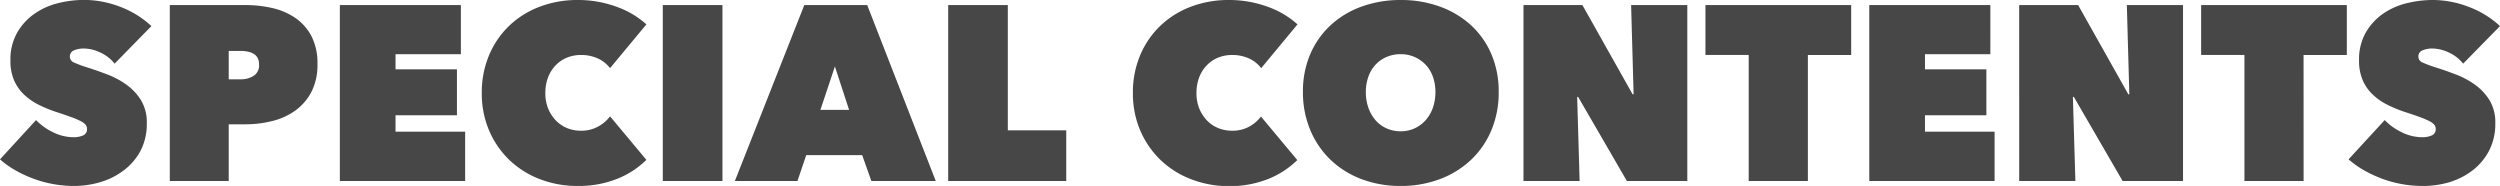 <svg xmlns="http://www.w3.org/2000/svg" width="130.728" height="9.724" viewBox="0 0 130.728 9.724">
  <path id="ttl-special-contents" d="M3.874.26a6.164,6.164,0,0,1-1.1-.1,5.943,5.943,0,0,1-1.04-.286A6.484,6.484,0,0,1,.793-.565,4.732,4.732,0,0,1,0-1.131L1.885-3.185a3.024,3.024,0,0,0,.865.624,2.434,2.434,0,0,0,1.111.273,1.2,1.2,0,0,0,.474-.091.336.336,0,0,0,.214-.338.347.347,0,0,0-.071-.221.812.812,0,0,0-.253-.189,4.079,4.079,0,0,0-.5-.214q-.319-.117-.8-.273a6.838,6.838,0,0,1-.9-.371,3.17,3.17,0,0,1-.761-.527,2.31,2.31,0,0,1-.526-.747A2.549,2.549,0,0,1,.546-6.305,2.83,2.83,0,0,1,.9-7.761a3.068,3.068,0,0,1,.9-.982A3.7,3.7,0,0,1,3.042-9.3a5.714,5.714,0,0,1,1.365-.169,5.285,5.285,0,0,1,1.853.351A4.953,4.953,0,0,1,7.917-8.1L5.993-6.136a2.012,2.012,0,0,0-.767-.591,2.054,2.054,0,0,0-.819-.2,1.3,1.3,0,0,0-.546.1.33.33,0,0,0-.208.319.333.333,0,0,0,.215.312,5.984,5.984,0,0,0,.7.26q.494.156,1.04.364a4.408,4.408,0,0,1,1.008.539,2.832,2.832,0,0,1,.76.813,2.226,2.226,0,0,1,.3,1.2,3.02,3.02,0,0,1-.332,1.45A3.129,3.129,0,0,1,6.468-.553,3.775,3.775,0,0,1,5.252.058,4.8,4.8,0,0,1,3.874.26ZM11.96-2.964V0H8.879V-9.2h3.952a6.362,6.362,0,0,1,1.378.15,3.507,3.507,0,0,1,1.209.507,2.668,2.668,0,0,1,.858.949A3.064,3.064,0,0,1,16.6-6.11a3.063,3.063,0,0,1-.318,1.456,2.794,2.794,0,0,1-.845.975,3.5,3.5,0,0,1-1.209.546,5.792,5.792,0,0,1-1.4.169Zm0-3.835v1.482h.65a1.227,1.227,0,0,0,.644-.176.634.634,0,0,0,.292-.591.717.717,0,0,0-.078-.358.566.566,0,0,0-.215-.214.986.986,0,0,0-.306-.11A1.786,1.786,0,0,0,12.61-6.8ZM17.771-9.2H24.1V-6.63H20.683v.793h3.211v2.4H20.683v.858h3.64V0H17.771Zm7.423,4.6a4.97,4.97,0,0,1,.39-2A4.6,4.6,0,0,1,26.65-8.138a4.71,4.71,0,0,1,1.592-.982A5.515,5.515,0,0,1,30.2-9.464a5.859,5.859,0,0,1,2.015.344,4.664,4.664,0,0,1,1.586.93L31.9-5.9a1.675,1.675,0,0,0-.65-.513,2.1,2.1,0,0,0-.871-.176,1.926,1.926,0,0,0-.728.137,1.713,1.713,0,0,0-.591.4,1.838,1.838,0,0,0-.4.631,2.276,2.276,0,0,0-.143.825,2.089,2.089,0,0,0,.149.813,1.954,1.954,0,0,0,.4.618,1.713,1.713,0,0,0,.591.4,1.891,1.891,0,0,0,.715.136A1.805,1.805,0,0,0,31.3-2.86a1.942,1.942,0,0,0,.6-.52l1.9,2.275a4.58,4.58,0,0,1-1.534.995A5.442,5.442,0,0,1,30.2.26a5.423,5.423,0,0,1-1.957-.351,4.74,4.74,0,0,1-1.592-.994,4.689,4.689,0,0,1-1.066-1.534A4.89,4.89,0,0,1,25.194-4.6Zm9.464-4.6h3.12V0h-3.12Zm7.4,0h3.289L48.932,0H45.565l-.481-1.352H42.159L41.7,0H38.428Zm1.6,3.211L42.9-3.718H44.4ZM49.582-9.2H52.7v6.552h3.055V0H49.582Zm9.659,4.6a4.97,4.97,0,0,1,.39-2A4.6,4.6,0,0,1,60.7-8.138,4.71,4.71,0,0,1,62.29-9.12a5.515,5.515,0,0,1,1.957-.344,5.859,5.859,0,0,1,2.015.344,4.664,4.664,0,0,1,1.586.93L65.949-5.9a1.675,1.675,0,0,0-.65-.513,2.1,2.1,0,0,0-.871-.176,1.926,1.926,0,0,0-.728.137,1.713,1.713,0,0,0-.592.4,1.839,1.839,0,0,0-.4.631,2.276,2.276,0,0,0-.143.825,2.089,2.089,0,0,0,.149.813,1.954,1.954,0,0,0,.4.618,1.713,1.713,0,0,0,.592.4,1.891,1.891,0,0,0,.715.136,1.805,1.805,0,0,0,.916-.221,1.942,1.942,0,0,0,.6-.52l1.9,2.275a4.58,4.58,0,0,1-1.534.995,5.442,5.442,0,0,1-2.067.37A5.423,5.423,0,0,1,62.29-.091,4.74,4.74,0,0,1,60.7-1.086a4.689,4.689,0,0,1-1.066-1.534A4.89,4.89,0,0,1,59.241-4.6Zm8.892-.052a4.924,4.924,0,0,1,.39-2A4.433,4.433,0,0,1,69.6-8.164a4.767,4.767,0,0,1,1.618-.962,5.928,5.928,0,0,1,2.028-.338,5.928,5.928,0,0,1,2.028.338,4.839,4.839,0,0,1,1.625.962,4.392,4.392,0,0,1,1.079,1.515,4.924,4.924,0,0,1,.39,2,5.064,5.064,0,0,1-.39,2.015A4.548,4.548,0,0,1,76.9-1.086a4.842,4.842,0,0,1-1.625.994A5.73,5.73,0,0,1,73.242.26a5.73,5.73,0,0,1-2.028-.351A4.771,4.771,0,0,1,69.6-1.086a4.592,4.592,0,0,1-1.073-1.553A5.064,5.064,0,0,1,68.133-4.654Zm3.289,0a2.429,2.429,0,0,0,.136.832,2,2,0,0,0,.377.65,1.651,1.651,0,0,0,.578.422,1.779,1.779,0,0,0,.728.149,1.734,1.734,0,0,0,.721-.149,1.734,1.734,0,0,0,.578-.422,1.942,1.942,0,0,0,.383-.65,2.428,2.428,0,0,0,.137-.832,2.334,2.334,0,0,0-.137-.812,1.744,1.744,0,0,0-.383-.624,1.788,1.788,0,0,0-.578-.4,1.8,1.8,0,0,0-.721-.143,1.849,1.849,0,0,0-.728.143,1.7,1.7,0,0,0-.578.4,1.794,1.794,0,0,0-.377.624A2.334,2.334,0,0,0,71.422-4.654ZM79.664-9.2h3.081l2.626,4.667h.052L85.293-9.2h2.938V0H85.072L82.524-4.394h-.052L82.6,0H79.664ZM94.536,0H91.442V-6.591H89.18V-9.2H96.8v2.613H94.536Zm3.211-9.2h6.331V-6.63h-3.419v.793h3.211v2.4h-3.211v.858h3.64V0H97.747Zm7.839,0h3.081l2.626,4.667h.052l-.13-4.667h2.938V0h-3.159l-2.548-4.394h-.052L108.524,0h-2.938ZM120.458,0h-3.094V-6.591H115.1V-9.2h7.618v2.613h-2.262Zm6.227.26a6.165,6.165,0,0,1-1.1-.1,5.943,5.943,0,0,1-1.04-.286,6.484,6.484,0,0,1-.942-.442,4.732,4.732,0,0,1-.793-.565L124.7-3.185a3.024,3.024,0,0,0,.864.624,2.434,2.434,0,0,0,1.112.273,1.2,1.2,0,0,0,.475-.091.336.336,0,0,0,.215-.338.347.347,0,0,0-.072-.221.812.812,0,0,0-.254-.189,4.078,4.078,0,0,0-.5-.214q-.319-.117-.8-.273a6.838,6.838,0,0,1-.9-.371,3.17,3.17,0,0,1-.76-.527,2.31,2.31,0,0,1-.527-.747,2.549,2.549,0,0,1-.195-1.047,2.83,2.83,0,0,1,.351-1.456,3.068,3.068,0,0,1,.9-.982,3.7,3.7,0,0,1,1.242-.552,5.714,5.714,0,0,1,1.365-.169,5.285,5.285,0,0,1,1.853.351A4.953,4.953,0,0,1,130.728-8.1L128.8-6.136a2.012,2.012,0,0,0-.767-.591,2.054,2.054,0,0,0-.819-.2,1.3,1.3,0,0,0-.546.1.33.33,0,0,0-.208.319.333.333,0,0,0,.215.312,5.984,5.984,0,0,0,.7.26q.494.156,1.04.364a4.408,4.408,0,0,1,1.007.539,2.832,2.832,0,0,1,.76.813,2.226,2.226,0,0,1,.3,1.2,3.02,3.02,0,0,1-.332,1.45,3.129,3.129,0,0,1-.871,1.027,3.775,3.775,0,0,1-1.215.611A4.8,4.8,0,0,1,126.685.26Z" transform="translate(0 9.464)" fill="#474748"/>
</svg>
